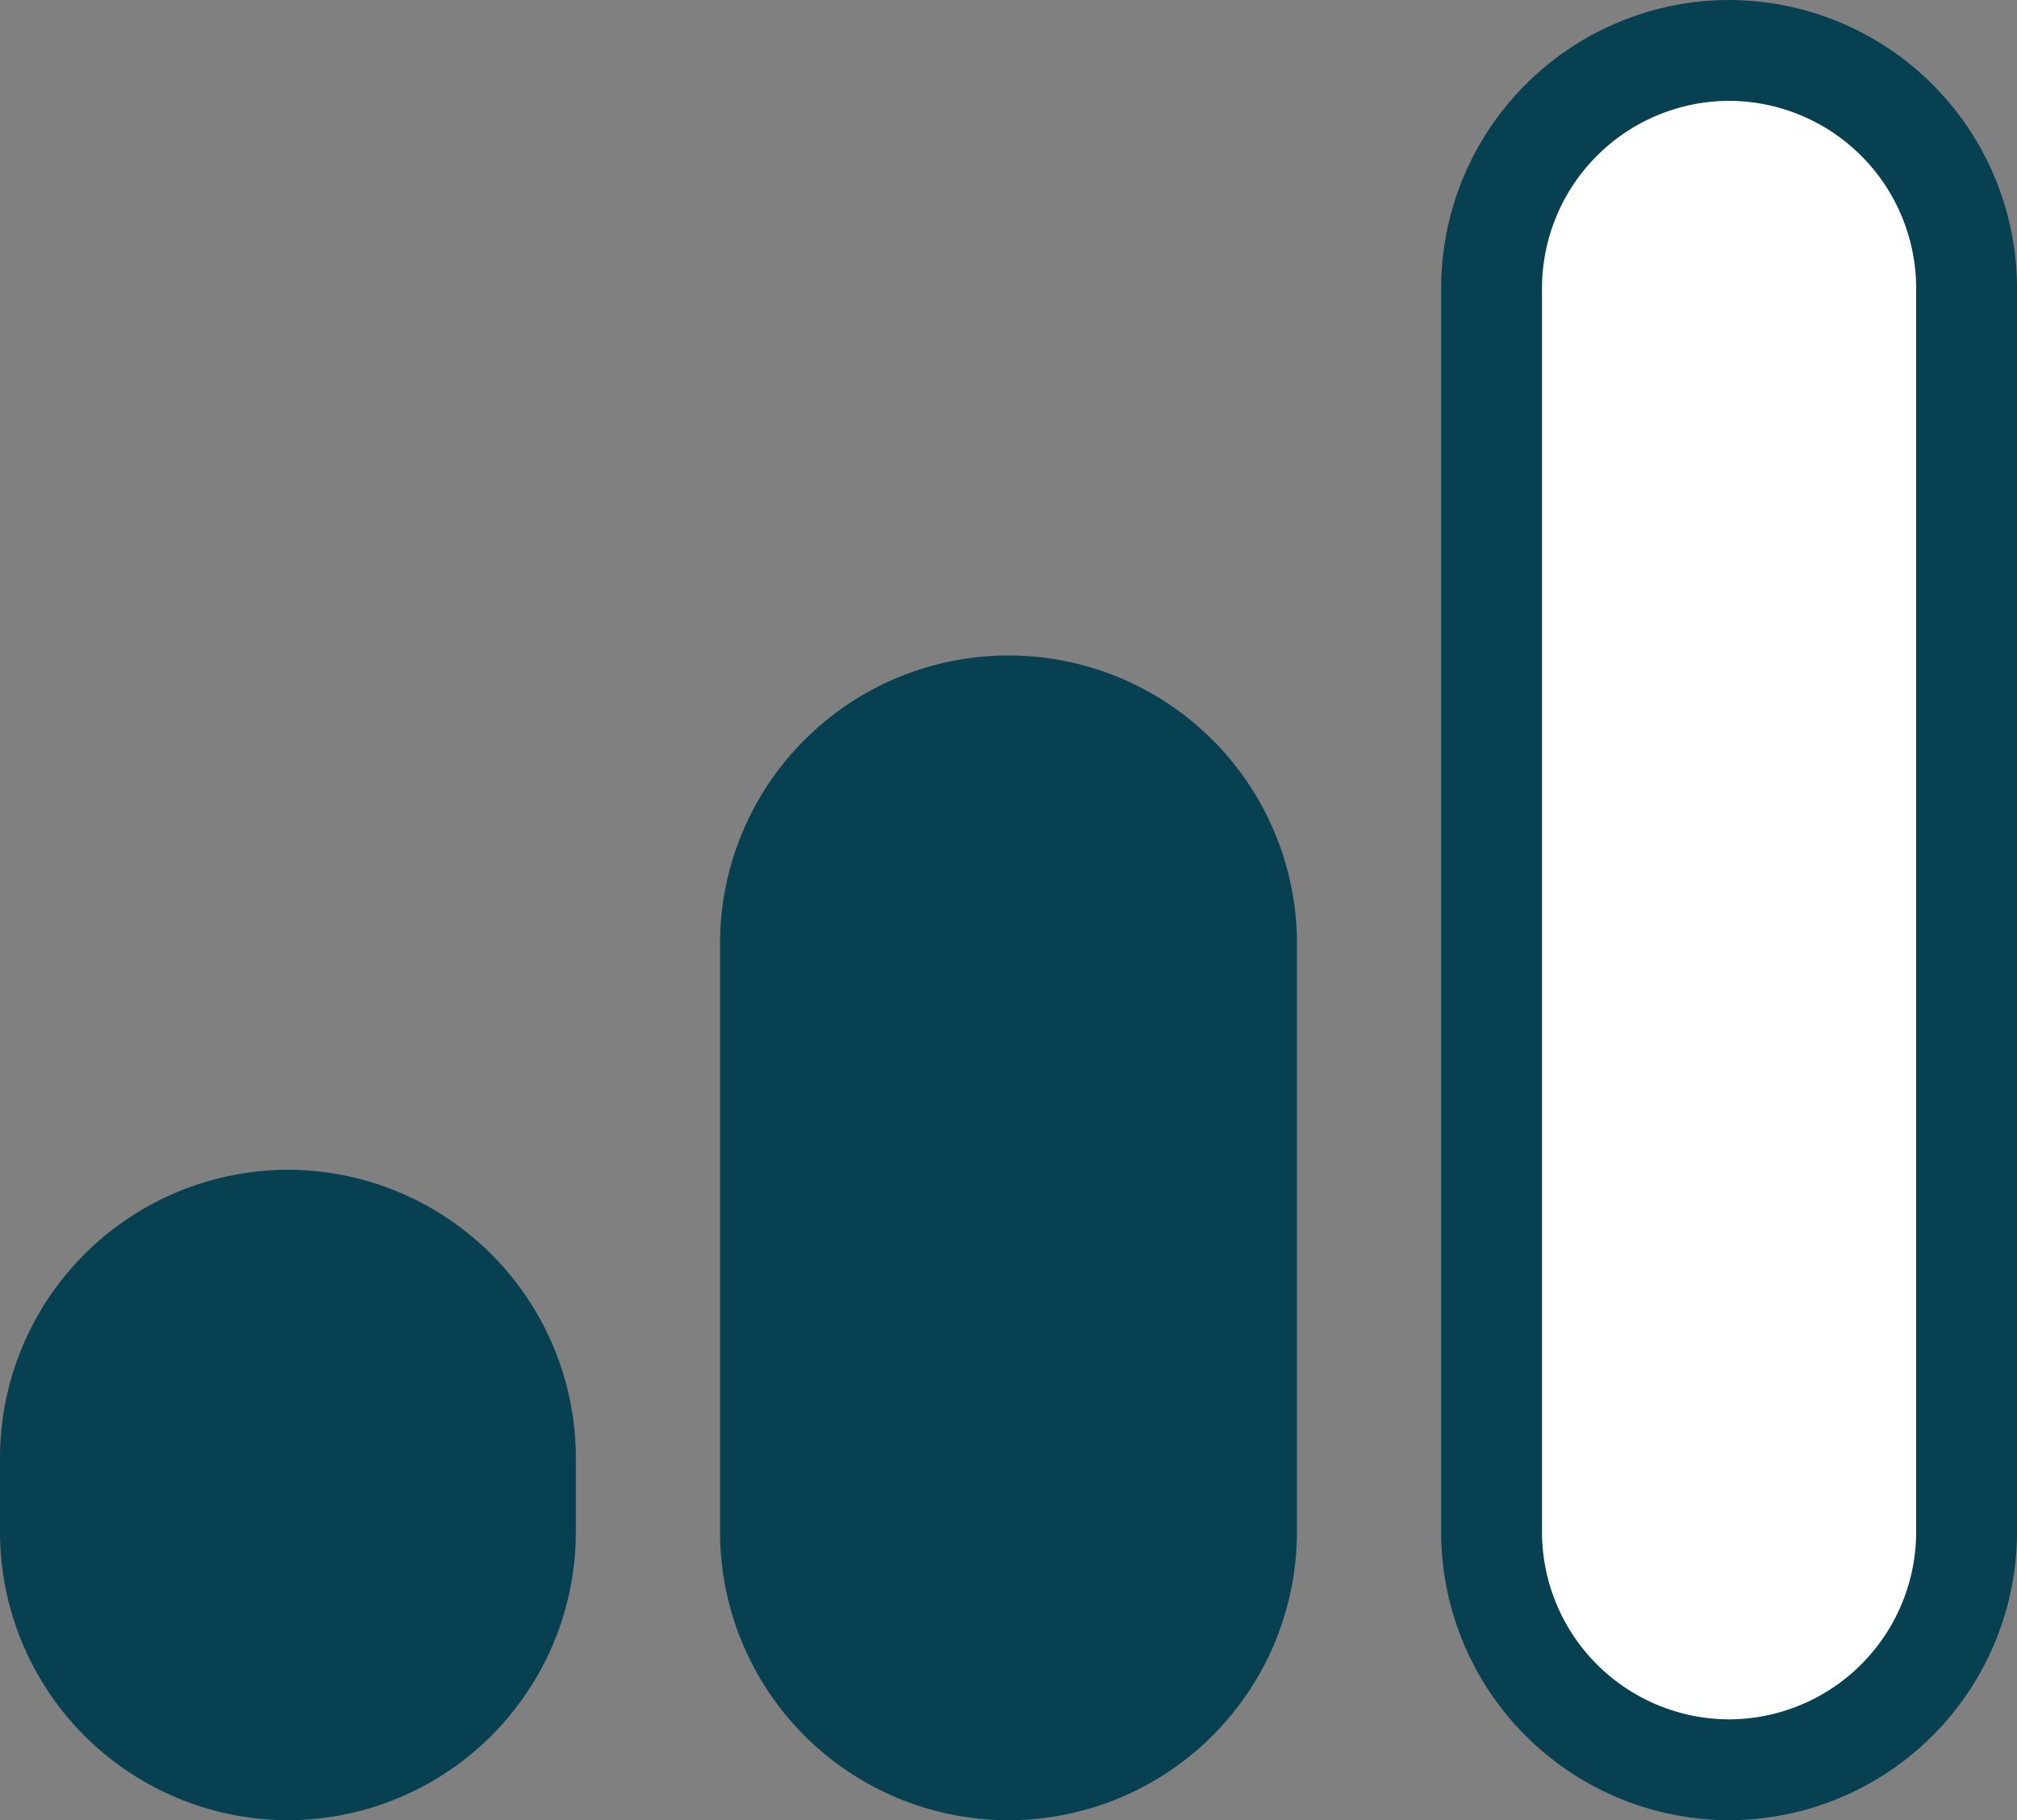 <svg id="Layer_1" data-name="Layer 1" xmlns="http://www.w3.org/2000/svg" viewBox="0 0 20 18.05"><rect x="0" y="0" width="20" height="18.05" fill="#808080" stroke="none"/><path d="M2.86,12.1h0a2.36,2.36,0,0,1,2.35,2.36v.73a2.36,2.36,0,0,1-2.35,2.36h0A2.36,2.36,0,0,1,.5,15.19v-.73A2.36,2.36,0,0,1,2.86,12.1Z" fill="#074051" stroke="#074051"/><path d="M10,7h0A2.36,2.36,0,0,1,12.36,9.3v5.89A2.36,2.36,0,0,1,10,17.55h0a2.36,2.36,0,0,1-2.36-2.36V9.3A2.36,2.36,0,0,1,10,7Z" fill="#074051" stroke="#074051"/><path d="M17.14.5h0A2.36,2.36,0,0,1,19.5,2.86V15.19a2.36,2.36,0,0,1-2.36,2.36h0a2.36,2.36,0,0,1-2.35-2.36V2.86A2.36,2.36,0,0,1,17.14.5Z" fill="#fff" stroke="#074051"/></svg>